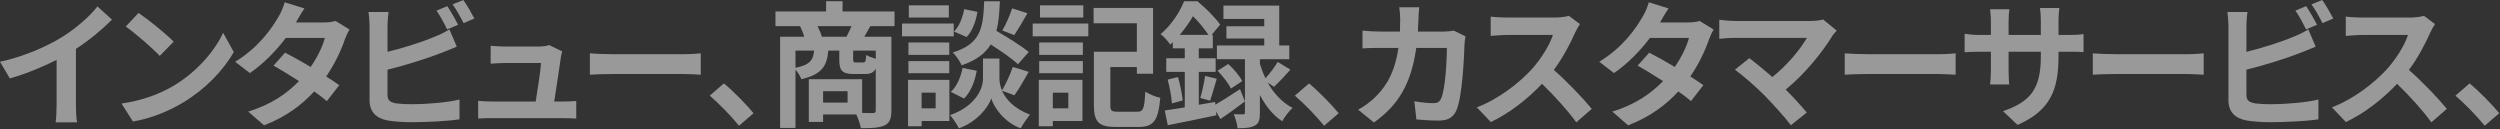 <svg width="1990" height="103" viewBox="0 0 1990 103" fill="none" xmlns="http://www.w3.org/2000/svg">
<rect x="0" y="0" width="1990" height="103" fill="#333333" stroke="none"/>
<path d="M60.44 83.19C60.44 87.96 60.66 94.67 61.41 97.38H44.3C44.73 94.78 45.06 87.96 45.06 83.19V47.67C33.9 53.3 20.37 58.93 7.8 62.4L0 49.18C18.95 45.06 37.15 37.05 49.28 29.58C60.22 22.76 71.48 13.12 77.55 5.1L89.14 15.61C80.91 23.84 71.16 31.96 60.44 38.9V83.2V83.19Z" fill="white" fill-opacity="0.5"/>
<path d="M138.21 68.24C156.62 57.3 170.81 40.73 177.63 26.11L186.08 41.38C177.85 56 163.44 70.95 146.01 81.45C135.07 88.06 121.1 94.12 105.83 96.72L96.731 82.42C113.63 80.04 127.71 74.51 138.21 68.23V68.24ZM138.21 33.15L127.16 44.52C121.53 38.45 107.99 26.65 100.08 21.13L110.26 10.3C117.84 15.39 131.92 26.65 138.2 33.15H138.21Z" fill="white" fill-opacity="0.5"/>
<path d="M278.149 23.51C276.959 25.57 275.549 28.49 274.579 31.2C271.759 39.54 266.779 50.48 259.629 60.88C263.639 63.37 267.319 65.86 270.029 67.81L260.169 80.48C257.569 78.21 254.109 75.61 250.099 72.79C240.459 83.3 227.679 93.04 210.139 99.76L197.579 88.82C216.749 82.97 228.989 73.77 237.979 64.56C230.609 59.79 223.249 55.35 217.729 52.21L226.939 41.92C232.679 44.84 240.049 48.96 247.299 53.29C252.609 45.6 256.939 36.72 258.559 30.22H227.479C219.899 40.29 209.829 50.69 198.889 58.16L187.189 49.17C206.249 37.47 216.319 22.63 221.739 13.21C223.359 10.61 225.639 5.63 226.609 1.84L242.319 6.71C239.719 10.5 236.899 15.48 235.609 17.76L235.499 17.87H257.699C261.059 17.87 264.739 17.44 267.119 16.68L278.169 23.5L278.149 23.51Z" fill="white" fill-opacity="0.5"/>
<path d="M308.481 75.5C308.481 80.16 310.651 81.35 315.521 82.32C318.771 82.75 323.211 82.97 328.081 82.97C339.341 82.97 356.891 81.56 365.771 79.18V94.99C355.591 96.51 339.131 97.26 327.211 97.26C320.171 97.26 313.671 96.72 309.011 95.96C299.591 94.34 294.171 89.14 294.171 79.82V20.8C294.171 18.42 293.851 12.89 293.301 9.54H309.331C308.791 12.9 308.461 17.77 308.461 20.8V41.27C321.241 38.13 336.291 33.36 345.931 29.25C349.831 27.73 353.511 26 357.731 23.4L363.581 37.15C359.361 38.88 354.481 40.94 350.911 42.24C339.971 46.57 322.531 51.99 308.451 55.45V75.49L308.481 75.5ZM355.921 23.4C353.751 18.96 350.401 12.57 347.471 8.45L356.031 4.88C358.741 8.89 362.641 15.71 364.691 19.72L355.921 23.4ZM368.801 0.01C371.721 4.02 375.621 10.95 377.571 14.74L369.011 18.42C366.741 13.87 363.271 7.59 360.241 3.47L368.801 0V0.01Z" fill="white" fill-opacity="0.5"/>
<path d="M448.089 80.81C450.909 80.81 455.889 80.7 458.699 80.38V94.35C456.529 94.24 451.229 94.03 448.409 94.03H391.329C387.429 94.03 384.719 94.14 380.609 94.35V80.27C383.529 80.59 387.539 80.81 391.329 80.81H426.419C427.939 71.6 430.319 56.23 430.639 50.16H401.399C397.929 50.16 393.709 50.48 390.569 50.7V36.4C393.389 36.72 398.369 37.05 401.289 37.05H429.019C431.289 37.05 435.729 36.62 437.139 35.86L447.539 40.95C446.999 42.36 446.669 44.42 446.459 45.5C445.589 51.89 442.779 70.52 441.149 80.81H448.079H448.089Z" fill="white" fill-opacity="0.5"/>
<path d="M469.539 42.47C473.439 42.8 481.349 43.12 486.979 43.12H545.139C550.119 43.12 554.999 42.69 557.809 42.47V59.47C555.209 59.36 549.689 58.93 545.139 58.93H486.979C480.809 58.93 473.549 59.15 469.539 59.47V42.47Z" fill="white" fill-opacity="0.5"/>
<path d="M588.251 100.09C581.641 91.97 572.551 82.65 564.961 76.15L576.221 66.4C583.911 72.68 594.311 83.4 599.831 90.12L588.241 100.08L588.251 100.09Z" fill="white" fill-opacity="0.5"/>
<path d="M692.769 20.8C691.039 23.94 689.409 26.87 687.999 29.25H709.549V87.95C709.549 94.34 708.249 97.81 704.029 99.86C699.809 101.81 693.739 102.03 685.289 102.03C684.749 99 683.119 94.34 681.609 91.09H655.179V97.05H643.809V63.04H686.269V89.9C690.059 90.01 693.419 90.01 694.719 90.01C696.559 90.01 697.099 89.47 697.099 87.84V54.59C695.479 57.84 692.769 58.92 688.439 58.92H679.669C670.029 58.92 668.079 56 668.079 47.22V40.29H659.309C658.339 52.31 654.329 59.24 637.859 63.04C637.099 60.87 635.149 57.62 633.199 55.46V101.82H620.959V29.25H640.239C639.369 26.54 638.069 23.29 636.879 20.8H617.279V9.1H657.569V0.98H670.679V9.1H712.049V20.8H692.769ZM633.199 53.95C644.789 51.68 647.279 47.78 648.039 40.3H633.199V53.95ZM673.819 29.25C675.119 26.65 676.639 23.62 677.829 20.8H650.749C652.159 23.62 653.569 26.87 654.219 29.25H673.819ZM674.689 72.58H655.189V81.68H674.689V72.58ZM697.109 40.3H679.129V47.12C679.129 49.39 679.449 49.72 681.299 49.72H686.929C688.769 49.72 689.199 48.96 689.529 43.76C691.149 44.84 694.399 46.03 697.109 46.79V40.29V40.3Z" fill="white" fill-opacity="0.5"/>
<path d="M759.17 28.93H718.01V18.75H759.17V28.93ZM755.71 96.3H733.62V100.52H722.79V63.59H755.71V96.3ZM755.6 43.66H723.11V33.8H755.6V43.66ZM723.11 48.64H755.6V58.28H723.11V48.64ZM755.27 13.98H723.43V4.23H755.27V13.98ZM733.61 73.77V86.23H744.77V73.77H733.61ZM797.62 72.25C800.54 78.86 807.04 86.44 819.82 91.2C817.55 94.12 814.19 99 812.45 102.14C798.8 97.05 791.01 85.03 789.06 78.31C786.89 85.03 778.23 96.72 763.28 102.14C761.98 99.22 758.51 94.23 756.24 91.63C776.93 84.37 782.45 70.18 782.45 62.93V46.58H795.56V62.93C795.56 65.31 796.1 68.56 797.62 72.03C800.65 66.83 804.23 59.03 806.18 53.29L818.85 57.19C815.06 64.01 810.84 71.16 807.48 75.82L797.62 72.25ZM756.79 73.12C761.56 69 764.8 61.42 766.21 54.06L777.47 56.33C776.06 64.67 772.71 73.23 767.4 78.42L756.79 73.11V73.12ZM810.29 51.13C805.74 46.8 796.86 40.62 788.63 35.43C784.19 42.58 777.15 47.99 765.45 52C764.15 48.86 761.01 44.09 758.3 41.82C780.83 34.78 782.56 22.43 783.43 0.99H795.89C795.56 9.98 794.91 17.78 793.18 24.6C802.06 29.8 813 36.51 818.85 41.39L810.29 51.14V51.13ZM778.02 9.43C776.94 16.58 774.12 24.59 769.46 29.47L759.39 25.14C763.4 21.24 766.32 13.98 767.51 7.27L778.02 9.44V9.43ZM817.87 10.52C814.3 16.8 810.4 23.41 807.37 27.96L797.84 24.28C800.66 19.51 804.01 11.93 805.64 6.63L817.88 10.53L817.87 10.52Z" fill="white" fill-opacity="0.5"/>
<path d="M822 18.75H866.3V28.93H822V18.75ZM861.64 96.3H838.03V100.52H826.87V63.59H861.64V96.3ZM827.19 33.8H861.96V43.66H827.19V33.8ZM827.19 48.64H861.96V58.28H827.19V48.64ZM862.29 13.98H827.85V4.23H862.29V13.98ZM838.03 73.77V86.23H850.38V73.77H838.03ZM905.28 88.93C910.15 88.93 910.91 86.44 911.67 72.9C914.49 74.96 920.12 77.12 923.58 77.88C921.96 95.86 918.49 101.06 906.25 101.06H888.38C874.95 101.06 870.73 97.49 870.73 83.62V41.16H904.95V18.52H870.51V6.29H917.84V58.71H904.95V53.4H883.83V83.62C883.83 88.17 884.7 88.93 889.79 88.93H905.28Z" fill="white" fill-opacity="0.5"/>
<path d="M967.461 83.3C972.881 80.16 980.021 75.61 987.061 70.95L990.961 80.7C984.571 85.57 977.641 90.56 971.461 94.78L967.891 88.61L968.211 91.75C954.781 94.57 940.481 97.6 929.541 99.66L927.161 87.96C931.711 87.31 937.121 86.44 943.081 85.47V57.2H928.351V46.37H943.081V38.46H933.551V33.59C932.901 34.24 932.141 34.89 931.491 35.54C929.871 33.05 926.291 28.83 923.801 27.2C932.901 19.51 939.181 9.33 942.541 0.99H953.151C959.541 6.3 967.451 13.99 971.241 19.62L964.421 27.74H965.391V38.46H954.231V46.37H967.661V57.2H954.231V83.41L967.231 81.14L967.451 83.31L967.461 83.3ZM937.671 61.31C939.401 67.27 940.921 74.96 941.461 79.94L932.801 82.32C932.581 77.12 931.071 69.32 929.441 63.37L937.671 61.31ZM961.941 27.74C958.911 23.3 954.141 17.23 949.591 12.9C946.881 17.56 943.421 22.65 939.091 27.74H961.941ZM955.441 77.99C956.851 73.22 958.581 65.53 959.231 60.44L968.541 62.71C966.591 68.78 964.861 75.71 963.231 80.15L955.431 77.98L955.441 77.99ZM1009.05 65.75C1013.6 73.76 1020.1 81.35 1028.87 85.9C1026.27 88.17 1022.48 93.16 1020.64 96.51C1012.95 91.53 1007.1 83.73 1002.88 75.61V89.8C1002.88 95.22 1002.12 98.25 998.761 99.98C995.401 101.82 991.181 102.04 985.111 102.04C984.781 98.79 983.491 94.24 982.081 90.88C985.111 91.1 988.361 90.99 989.451 90.99C990.641 90.99 990.971 90.67 990.971 89.58V47.12H968.661V36.18H1006.35V30.66H976.241V20.91H1006.35V15.06H973.861V4.45H1018.27V36.18H1026.28V47.12H1002.89V50.69C1003.97 54.37 1005.38 58.38 1007.33 62.28C1010.69 58.6 1014.69 53.29 1017.08 49.28L1027.15 55.45C1022.82 60.43 1017.94 65.52 1014.15 69.1L1009.06 65.74L1009.05 65.75ZM977.641 50.91C981.971 54.7 986.741 60.44 988.801 64.56L979.811 70.52C977.971 66.51 973.311 60.56 969.201 56.33L977.651 50.91H977.641Z" fill="white" fill-opacity="0.5"/>
<path d="M1054 100.09C1047.39 91.97 1038.3 82.65 1030.71 76.15L1041.97 66.4C1049.66 72.68 1060.06 83.4 1065.58 90.12L1053.99 100.08L1054 100.09Z" fill="white" fill-opacity="0.5"/>
<path d="M1166.54 28.93C1166.22 30.77 1165.78 33.48 1165.78 34.67C1165.35 46.37 1164.05 76.59 1159.39 87.63C1157.01 93.15 1152.89 95.97 1145.42 95.97C1139.25 95.97 1132.75 95.54 1127.44 95.1L1125.82 80.59C1131.13 81.57 1136.76 82.11 1140.98 82.11C1144.45 82.11 1145.96 80.92 1147.15 78.32C1150.29 71.5 1151.7 49.84 1151.7 38.14H1127.33C1123.32 66.73 1113.03 83.74 1093.65 97.49L1081.09 87.31C1085.64 84.82 1090.95 81.14 1095.28 76.7C1105.35 66.74 1110.77 54.61 1113.15 38.14H1098.85C1095.17 38.14 1089.21 38.14 1084.55 38.57V24.38C1089.1 24.81 1094.73 25.14 1098.85 25.14H1114.34C1114.45 22.11 1114.56 18.97 1114.56 15.72C1114.56 13.34 1114.24 8.35 1113.8 5.76H1129.72C1129.39 8.25 1129.18 12.8 1129.07 15.4C1128.96 18.76 1128.85 22.01 1128.64 25.15H1149C1151.71 25.15 1154.52 24.83 1157.23 24.39L1166.54 28.94V28.93Z" fill="white" fill-opacity="0.5"/>
<path d="M1257.63 19.18C1256.76 20.37 1254.81 23.73 1253.84 25.89C1250.16 34.34 1244.09 45.93 1236.84 55.67C1247.56 64.98 1260.67 78.85 1267.06 86.65L1254.71 97.37C1247.67 87.62 1237.6 76.58 1227.42 66.72C1215.94 78.85 1201.53 90.11 1186.7 97.15L1175.54 85.45C1192.98 78.84 1209.76 65.74 1219.95 54.37C1227.1 46.25 1233.71 35.52 1236.09 27.83H1199.37C1194.82 27.83 1188.86 28.48 1186.59 28.59V13.21C1189.51 13.64 1196.12 13.97 1199.37 13.97H1237.49C1242.26 13.97 1246.59 13.32 1248.75 12.56L1257.63 19.17V19.18Z" fill="white" fill-opacity="0.5"/>
<path d="M1363.99 23.51C1362.8 25.57 1361.39 28.49 1360.42 31.2C1357.6 39.54 1352.62 50.48 1345.47 60.88C1349.48 63.37 1353.16 65.86 1355.87 67.81L1346.01 80.48C1343.41 78.21 1339.95 75.61 1335.94 72.79C1326.3 83.3 1313.52 93.04 1295.98 99.76L1283.42 88.82C1302.59 82.97 1314.83 73.77 1323.82 64.56C1316.45 59.79 1309.09 55.35 1303.57 52.21L1312.78 41.92C1318.52 44.84 1325.89 48.96 1333.14 53.29C1338.45 45.6 1342.78 36.72 1344.4 30.22H1313.32C1305.74 40.29 1295.67 50.69 1284.73 58.16L1273.03 49.17C1292.09 37.47 1302.16 22.63 1307.58 13.21C1309.2 10.61 1311.48 5.63 1312.45 1.84L1328.16 6.71C1325.56 10.5 1322.74 15.48 1321.45 17.76L1321.34 17.87H1343.54C1346.9 17.87 1350.58 17.44 1352.96 16.68L1364.01 23.5L1363.99 23.51Z" fill="white" fill-opacity="0.5"/>
<path d="M1462.02 24.38C1460.5 26.11 1459.1 27.52 1458.34 28.93C1450.54 41.6 1436.68 58.93 1421.41 71.28C1427.58 77.45 1433.97 84.49 1438.2 89.58L1425.53 99.65C1420.98 93.58 1411.88 83.51 1404.84 76.26C1398.56 69.87 1387.51 60.12 1381.01 55.47L1392.49 46.26C1396.82 49.51 1403.97 55.36 1410.79 61.31C1423.03 51.56 1433.21 39 1438.3 30.12H1381.01C1376.68 30.12 1370.83 30.66 1368.55 30.88V15.72C1371.37 16.15 1377.32 16.69 1381.01 16.69H1441.12C1445.24 16.69 1448.92 16.26 1451.19 15.5L1462.02 24.38Z" fill="white" fill-opacity="0.5"/>
<path d="M1468.41 42.47C1472.31 42.8 1480.22 43.12 1485.85 43.12H1544.01C1548.99 43.12 1553.87 42.69 1556.68 42.47V59.47C1554.08 59.36 1548.56 58.93 1544.01 58.93H1485.85C1479.68 58.93 1472.42 59.15 1468.41 59.47V42.47Z" fill="white" fill-opacity="0.5"/>
<path d="M1646.59 27.84C1652.33 27.84 1655.58 27.62 1658.5 27.08V41.48C1656.12 41.26 1652.33 41.16 1646.59 41.16H1638.58V44.73C1638.58 71.59 1632.08 87.94 1605.98 99.43L1594.39 88.49C1615.29 81.23 1624.5 71.81 1624.5 45.28V41.16H1598.83V55.89C1598.83 60.66 1599.16 65.1 1599.26 67.26H1584.1C1584.43 65.09 1584.75 60.76 1584.75 55.89V41.16H1575.54C1570.12 41.16 1566.23 41.38 1563.84 41.59V26.86C1565.79 27.19 1570.12 27.83 1575.54 27.83H1584.75V17.11C1584.75 12.99 1584.32 9.42 1584.1 7.36H1599.48C1599.15 9.42 1598.83 12.88 1598.83 17.22V27.83H1624.5V16.46C1624.5 12.13 1624.17 8.55 1623.85 6.39H1639.23C1639.01 8.56 1638.58 12.13 1638.58 16.46V27.83H1646.59V27.84Z" fill="white" fill-opacity="0.5"/>
<path d="M1665.87 42.47C1669.77 42.8 1677.68 43.12 1683.31 43.12H1741.47C1746.45 43.12 1751.33 42.69 1754.14 42.47V59.47C1751.54 59.36 1746.02 58.93 1741.47 58.93H1683.31C1677.14 58.93 1669.88 59.15 1665.87 59.47V42.47Z" fill="white" fill-opacity="0.5"/>
<path d="M1788.16 75.5C1788.16 80.16 1790.33 81.35 1795.2 82.32C1798.45 82.75 1802.89 82.97 1807.76 82.97C1819.02 82.97 1836.57 81.56 1845.45 79.18V94.99C1835.27 96.51 1818.81 97.26 1806.89 97.26C1799.85 97.26 1793.35 96.72 1788.69 95.96C1779.27 94.34 1773.85 89.14 1773.85 79.82V20.8C1773.85 18.42 1773.53 12.89 1772.98 9.54H1789.01C1788.47 12.9 1788.14 17.77 1788.14 20.8V41.27C1800.92 38.13 1815.97 33.36 1825.61 29.25C1829.51 27.73 1833.19 26 1837.41 23.4L1843.26 37.15C1839.04 38.88 1834.16 40.94 1830.59 42.24C1819.65 46.57 1802.21 51.99 1788.13 55.45V75.49L1788.16 75.5ZM1835.6 23.4C1833.43 18.96 1830.08 12.57 1827.15 8.45L1835.71 4.88C1838.42 8.89 1842.32 15.71 1844.37 19.72L1835.6 23.4ZM1848.49 0.01C1851.41 4.02 1855.31 10.95 1857.26 14.74L1848.7 18.42C1846.43 13.87 1842.96 7.59 1839.93 3.47L1848.49 0V0.01Z" fill="white" fill-opacity="0.5"/>
<path d="M1938.28 19.18C1937.41 20.37 1935.46 23.73 1934.49 25.89C1930.81 34.34 1924.74 45.93 1917.49 55.67C1928.21 64.98 1941.32 78.85 1947.71 86.65L1935.36 97.37C1928.32 87.62 1918.25 76.58 1908.07 66.72C1896.59 78.85 1882.18 90.11 1867.35 97.15L1856.19 85.45C1873.63 78.84 1890.41 65.74 1900.6 54.37C1907.75 46.25 1914.36 35.52 1916.74 27.83H1880.02C1875.47 27.83 1869.51 28.48 1867.24 28.59V13.21C1870.16 13.64 1876.77 13.97 1880.02 13.97H1918.14C1922.91 13.97 1927.24 13.32 1929.4 12.56L1938.28 19.17V19.18Z" fill="white" fill-opacity="0.5"/>
<path d="M1977.82 100.09C1971.21 91.97 1962.12 82.65 1954.53 76.15L1965.79 66.4C1973.48 72.68 1983.88 83.4 1989.4 90.12L1977.81 100.08L1977.82 100.09Z" fill="white" fill-opacity="0.5"/>
</svg>
